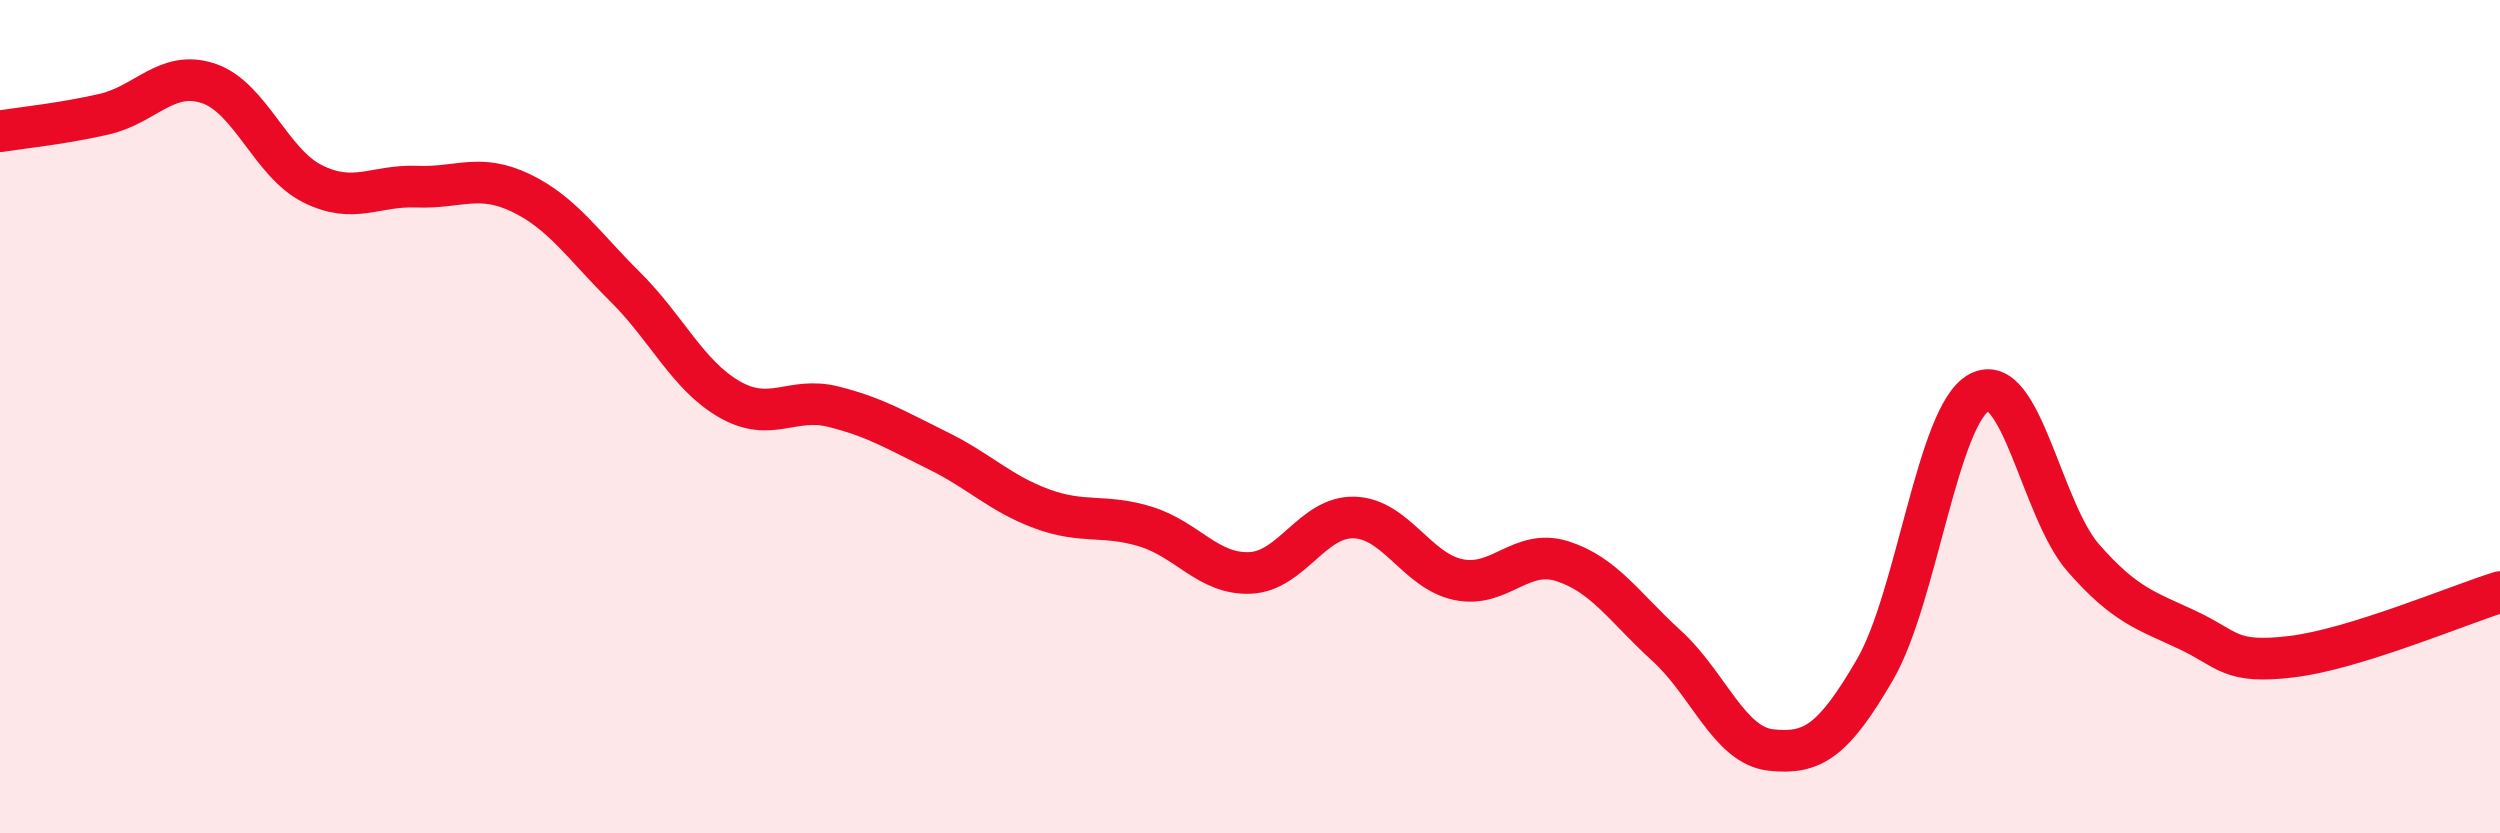 
    <svg width="60" height="20" viewBox="0 0 60 20" xmlns="http://www.w3.org/2000/svg">
      <path
        d="M 0,3.15 C 0.5,3.07 1.5,2.97 2.5,2.74 C 3.5,2.51 4,1.67 5,2 C 6,2.33 6.5,3.91 7.5,4.41 C 8.5,4.91 9,4.44 10,4.48 C 11,4.52 11.5,4.15 12.5,4.63 C 13.5,5.11 14,5.89 15,6.88 C 16,7.87 16.5,9 17.5,9.58 C 18.5,10.16 19,9.51 20,9.76 C 21,10.01 21.5,10.32 22.5,10.81 C 23.5,11.3 24,11.84 25,12.21 C 26,12.58 26.5,12.33 27.5,12.64 C 28.5,12.95 29,13.79 30,13.75 C 31,13.71 31.5,12.39 32.5,12.42 C 33.5,12.45 34,13.7 35,13.91 C 36,14.12 36.5,13.15 37.5,13.47 C 38.5,13.79 39,14.59 40,15.5 C 41,16.41 41.5,17.89 42.5,18 C 43.5,18.11 44,17.79 45,16.07 C 46,14.35 46.5,9.96 47.5,9.42 C 48.5,8.88 49,12.25 50,13.39 C 51,14.53 51.5,14.65 52.5,15.12 C 53.5,15.59 53.5,15.94 55,15.76 C 56.5,15.58 59,14.52 60,14.21L60 20L0 20Z"
        fill="#EB0A25"
        opacity="0.1"
        stroke-linecap="round"
        stroke-linejoin="round"
      />
      <path
        d="M 0,3.15 C 0.5,3.07 1.5,2.97 2.5,2.74 C 3.5,2.51 4,1.67 5,2 C 6,2.33 6.5,3.91 7.5,4.41 C 8.5,4.91 9,4.44 10,4.48 C 11,4.52 11.5,4.15 12.5,4.63 C 13.5,5.11 14,5.89 15,6.88 C 16,7.87 16.5,9 17.5,9.58 C 18.5,10.16 19,9.51 20,9.76 C 21,10.01 21.5,10.32 22.5,10.81 C 23.5,11.3 24,11.84 25,12.21 C 26,12.58 26.5,12.33 27.5,12.64 C 28.5,12.95 29,13.79 30,13.75 C 31,13.71 31.5,12.39 32.5,12.42 C 33.5,12.45 34,13.7 35,13.91 C 36,14.12 36.5,13.15 37.5,13.47 C 38.5,13.79 39,14.59 40,15.5 C 41,16.41 41.5,17.89 42.5,18 C 43.5,18.11 44,17.79 45,16.07 C 46,14.35 46.5,9.96 47.5,9.42 C 48.5,8.88 49,12.25 50,13.39 C 51,14.53 51.5,14.65 52.5,15.12 C 53.5,15.59 53.5,15.94 55,15.76 C 56.5,15.58 59,14.52 60,14.21"
        stroke="#EB0A25"
        stroke-width="1"
        fill="none"
        stroke-linecap="round"
        stroke-linejoin="round"
      />
    </svg>
  